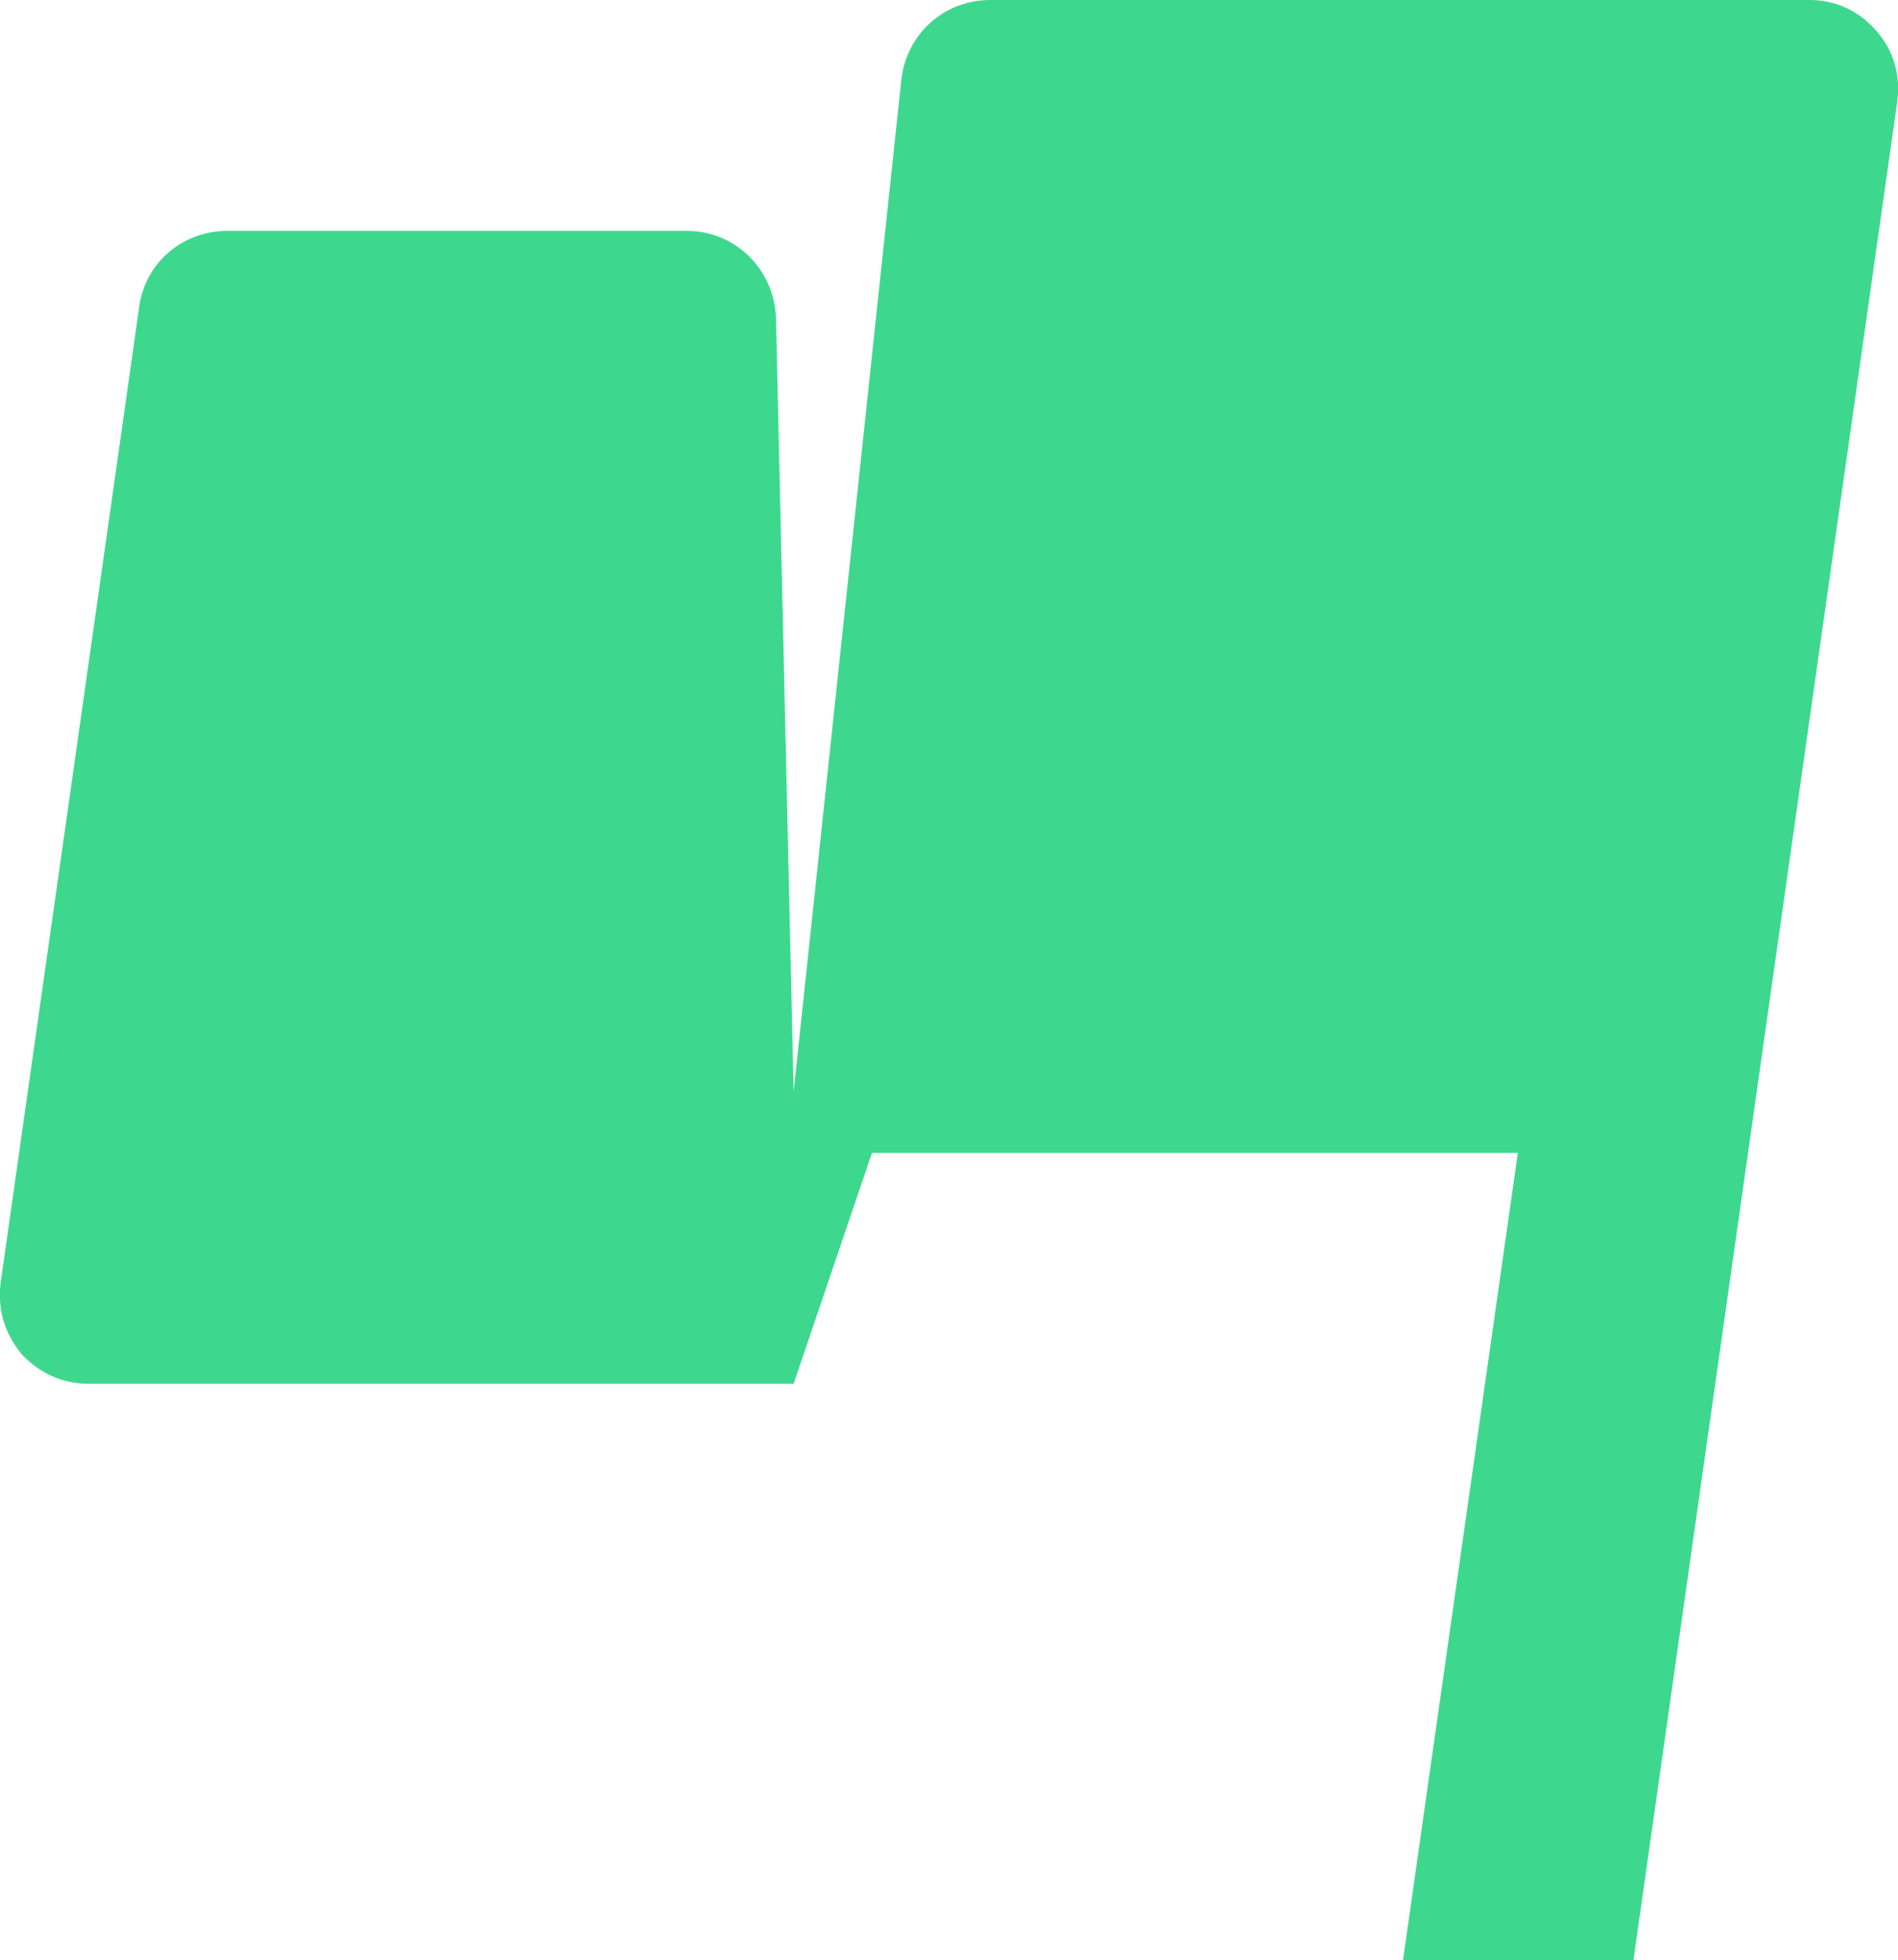 <?xml version="1.0" encoding="utf-8"?>
<!-- Generator: Adobe Illustrator 25.2.1, SVG Export Plug-In . SVG Version: 6.00 Build 0)  -->
<svg version="1.1" id="Layer_1" xmlns="http://www.w3.org/2000/svg" xmlns:xlink="http://www.w3.org/1999/xlink" x="0px" y="0px"
	 viewBox="0 0 48.43 50" enable-background="new 0 0 48.43 50" xml:space="preserve">
<path fill="#3DD88E" d="M25.27,0h20.89c0.68,0,1.27,0.27,1.73,0.8c0.43,0.5,0.61,1.11,0.52,1.8L41.68,50H35.8l2.93-20.59H22.25
	l-2,5.89H2.27c-0.68,0-1.27-0.27-1.73-0.77C0.11,34-0.07,33.39,0.02,32.7L3.55,7.84C3.7,6.7,4.66,5.89,5.8,5.89h11.73
	c1.23,0,2.23,0.98,2.27,2.23l0.45,19.73L23,2.02C23.14,0.86,24.09,0,25.27,0L25.27,0z"/>
</svg>
